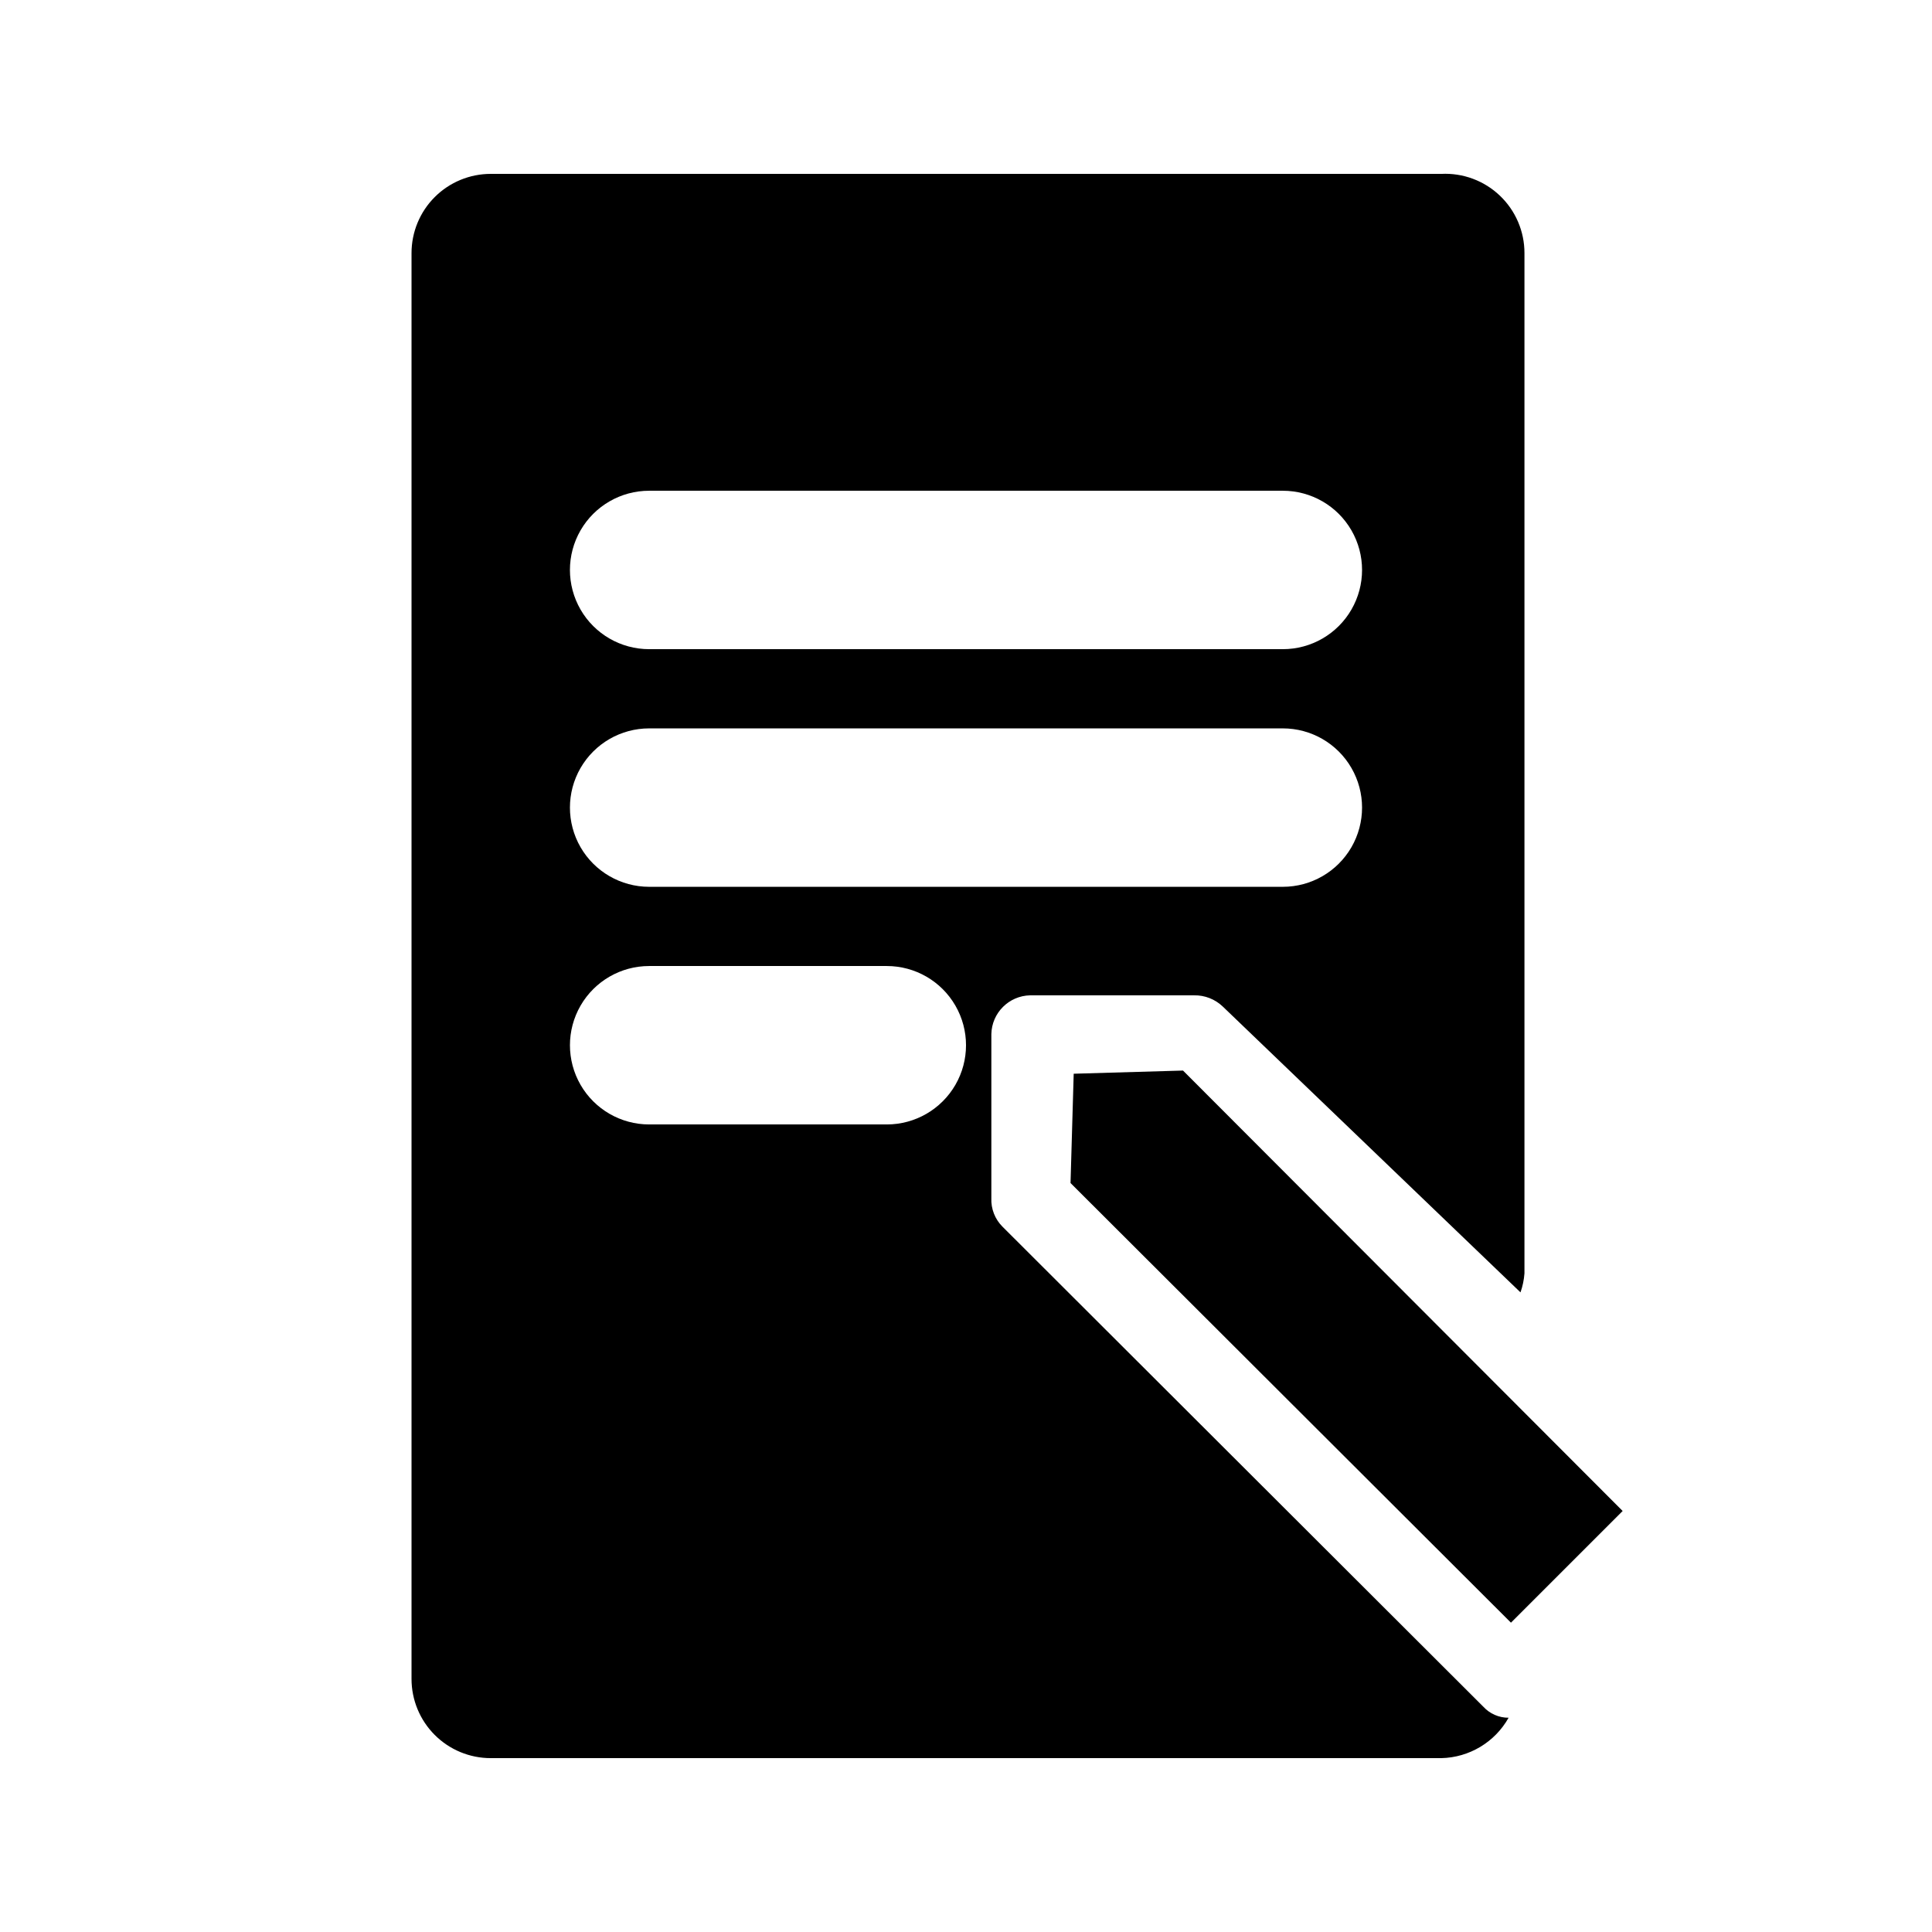 <?xml version="1.0" encoding="UTF-8"?>
<!-- Uploaded to: SVG Repo, www.svgrepo.com, Generator: SVG Repo Mixer Tools -->
<svg fill="#000000" width="800px" height="800px" version="1.1" viewBox="144 144 512 512" xmlns="http://www.w3.org/2000/svg">
 <g>
  <path d="m525.95 190.08h-251.9c-5.566 0-10.906 2.211-14.844 6.148s-6.148 9.277-6.148 14.844v377.86c0 5.57 2.211 10.906 6.148 14.844s9.277 6.148 14.844 6.148h251.9c7.426-0.16 14.207-4.231 17.844-10.703-2.555 0.012-4.992-1.055-6.715-2.941l-127.42-127.21c-1.996-1.996-3.062-4.738-2.941-7.559v-43.453c0.113-5.633 4.652-10.172 10.289-10.285h43.453c2.805-0.051 5.519 1.008 7.555 2.938l78.93 75.781c0.57-1.625 0.926-3.316 1.051-5.035v-270.38c0.008-5.754-2.348-11.258-6.516-15.227-4.164-3.969-9.777-6.055-15.527-5.766zm-146.94 251.91h-62.977c-7.5 0-14.43-4.004-18.18-10.496-3.75-6.496-3.75-14.5 0-20.992 3.75-6.496 10.68-10.496 18.18-10.496h62.977c7.5 0 14.43 4 18.18 10.496 3.75 6.492 3.75 14.496 0 20.992-3.75 6.492-10.68 10.496-18.18 10.496zm104.96-62.977h-167.94c-7.5 0-14.43-4.004-18.18-10.496-3.75-6.496-3.75-14.5 0-20.992 3.75-6.496 10.68-10.496 18.18-10.496h167.94-0.004c7.5 0 14.434 4 18.18 10.496 3.75 6.492 3.75 14.496 0 20.992-3.746 6.492-10.68 10.496-18.18 10.496zm0-62.977h-167.94c-7.5 0-14.43-4.004-18.18-10.496-3.75-6.496-3.75-14.496 0-20.992 3.75-6.496 10.68-10.496 18.18-10.496h167.94-0.004c7.5 0 14.434 4 18.18 10.496 3.75 6.496 3.75 14.496 0 20.992-3.746 6.492-10.68 10.496-18.18 10.496z"/>
  <path d="m574.02 544.43-29.598 29.598-116.72-116.51 0.84-28.969 28.969-0.84z"/>
 </g>
</svg>